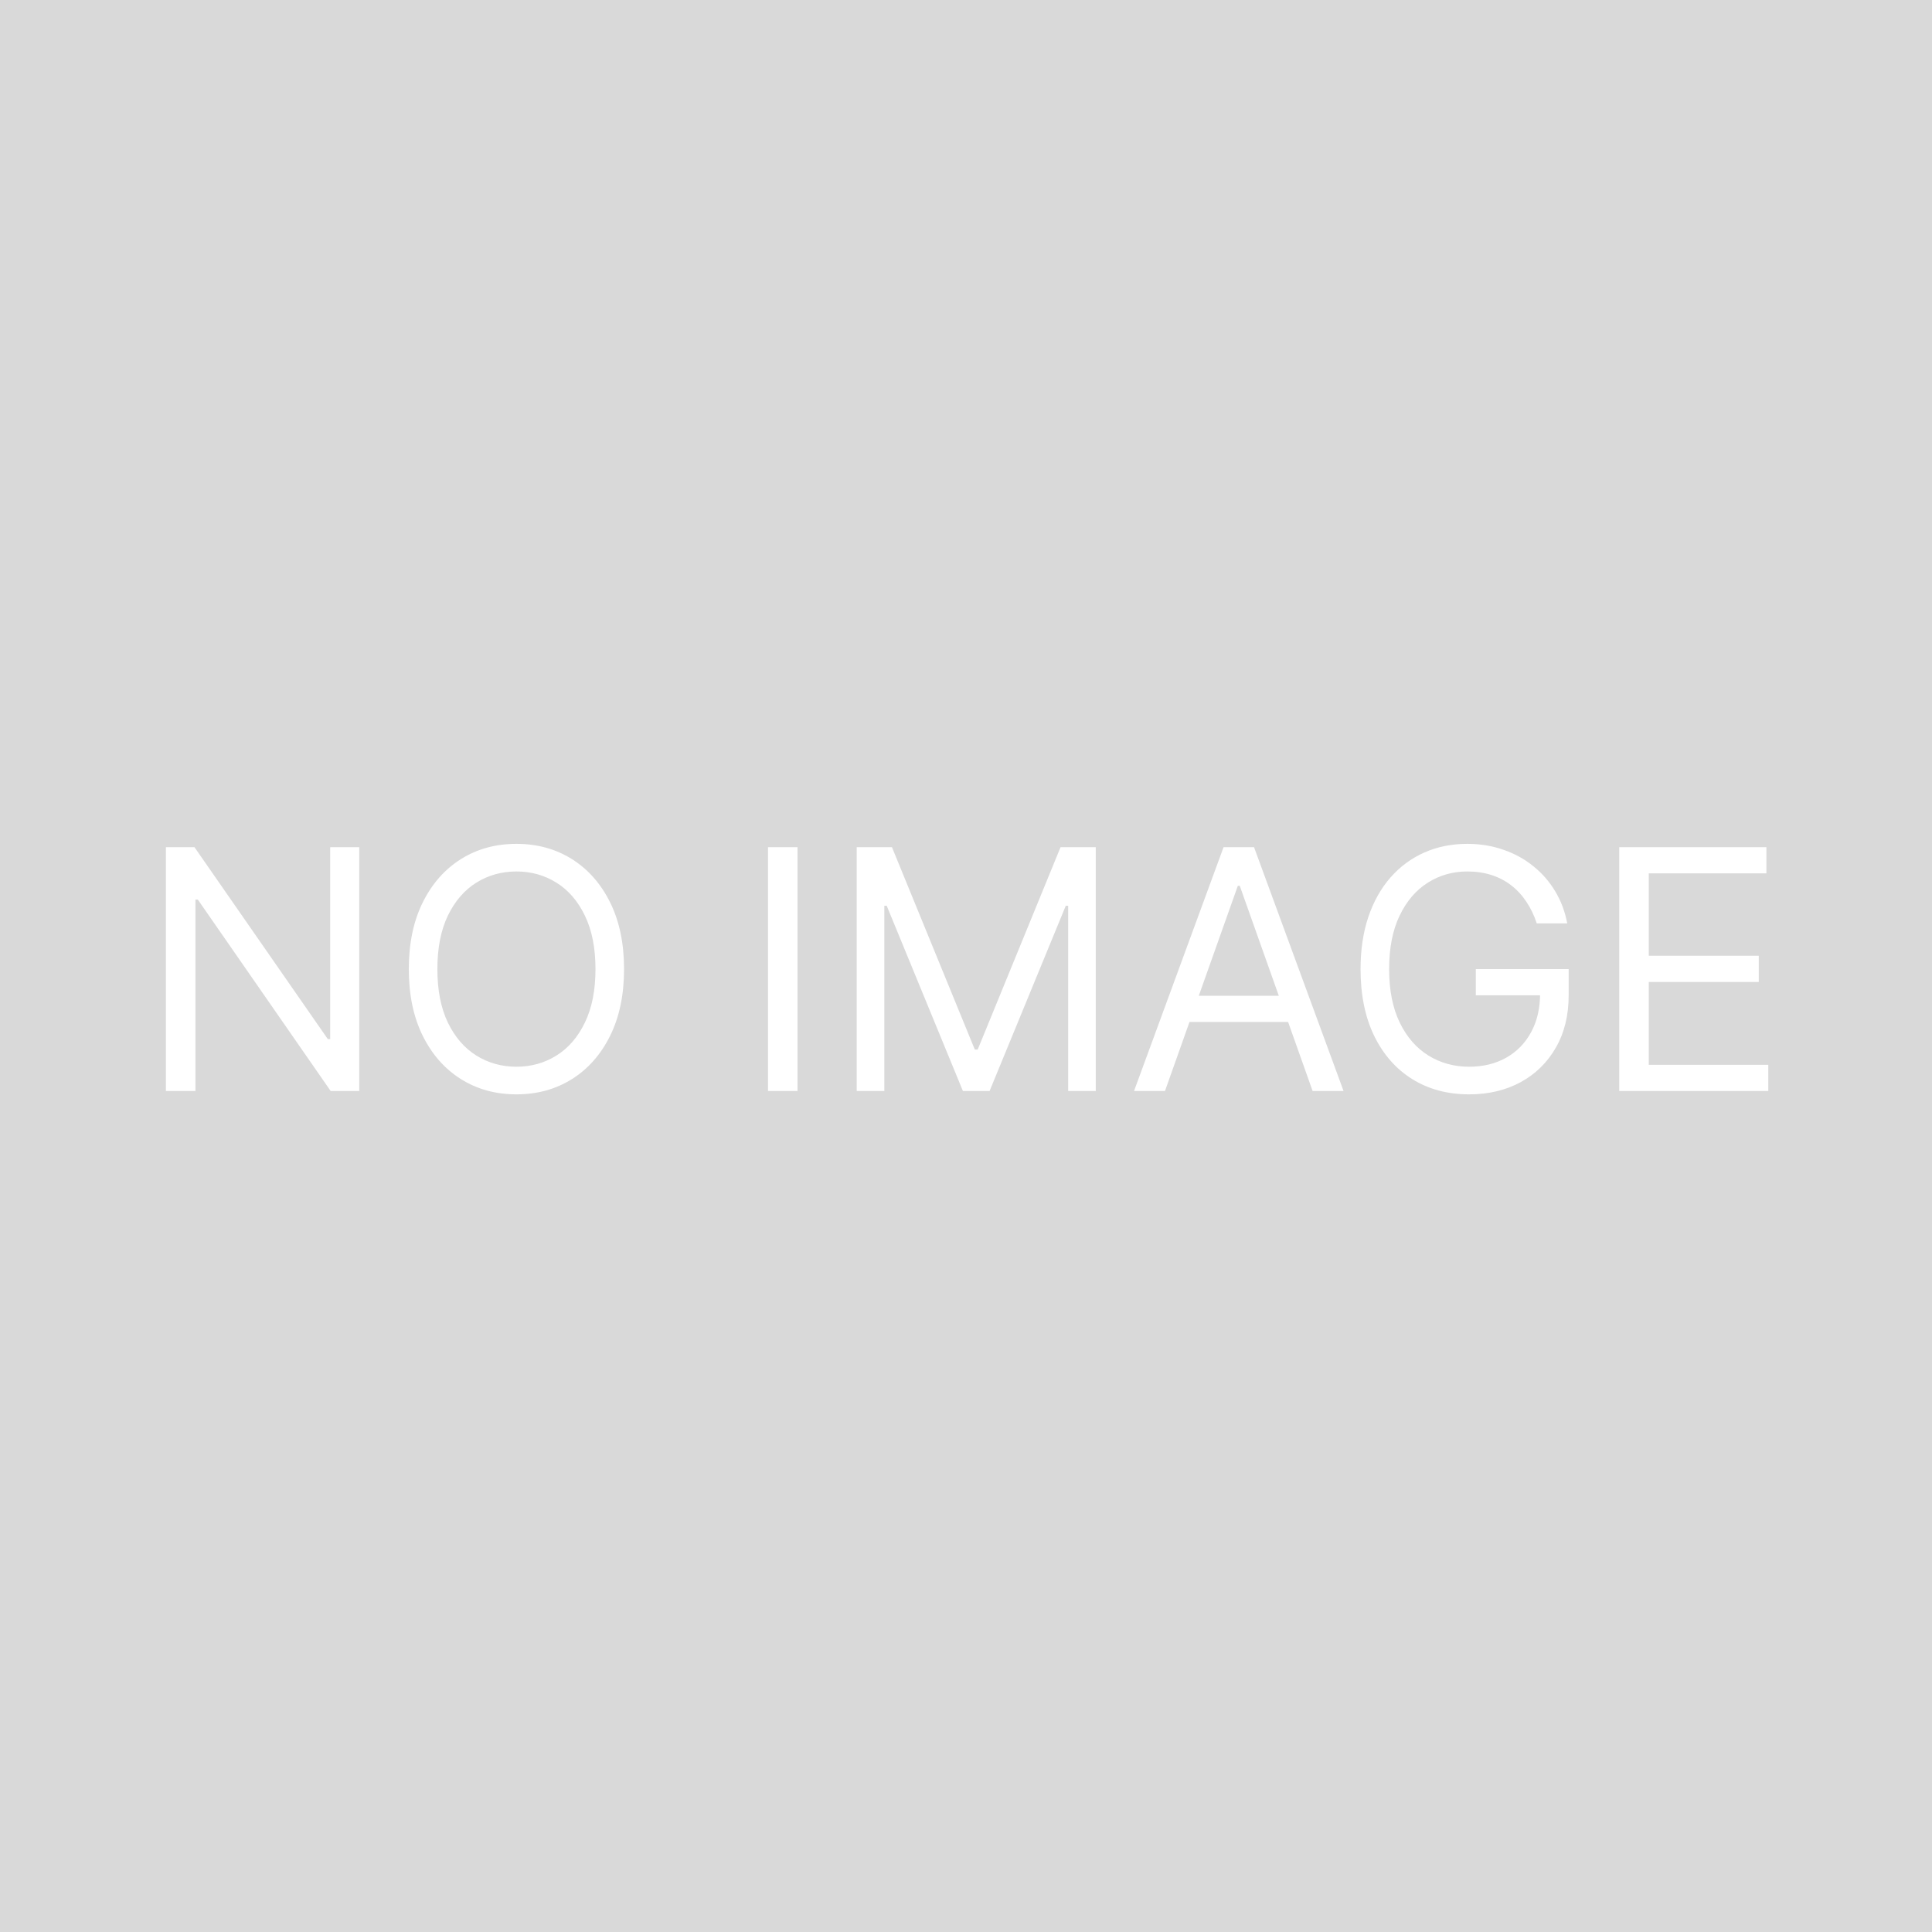 <svg width="340" height="340" viewBox="0 0 340 340" fill="none" xmlns="http://www.w3.org/2000/svg">
<rect x="0" y="0" width="340" height="340" fill="#333333" stroke="none"/>
<g clip-path="url(#clip0_1343_468)">
<rect width="340" height="340" fill="#D9D9D9"/>
<path d="M63.222 149.091V192H58.193L34.811 158.31H34.392V192H29.196V149.091H34.224L57.69 182.865H58.109V149.091H63.222ZM109.823 170.545C109.823 175.071 109.006 178.982 107.372 182.278C105.738 185.575 103.496 188.117 100.647 189.905C97.797 191.693 94.543 192.587 90.883 192.587C87.224 192.587 83.969 191.693 81.12 189.905C78.27 188.117 76.028 185.575 74.394 182.278C72.76 178.982 71.943 175.071 71.943 170.545C71.943 166.02 72.76 162.109 74.394 158.812C76.028 155.516 78.27 152.974 81.12 151.186C83.969 149.398 87.224 148.504 90.883 148.504C94.543 148.504 97.797 149.398 100.647 151.186C103.496 152.974 105.738 155.516 107.372 158.812C109.006 162.109 109.823 166.02 109.823 170.545ZM104.795 170.545C104.795 166.83 104.173 163.694 102.93 161.138C101.701 158.582 100.032 156.647 97.923 155.335C95.828 154.022 93.481 153.365 90.883 153.365C88.285 153.365 85.931 154.022 83.822 155.335C81.727 156.647 80.058 158.582 78.815 161.138C77.586 163.694 76.971 166.83 76.971 170.545C76.971 174.261 77.586 177.397 78.815 179.953C80.058 182.509 81.727 184.443 83.822 185.756C85.931 187.069 88.285 187.726 90.883 187.726C93.481 187.726 95.828 187.069 97.923 185.756C100.032 184.443 101.701 182.509 102.93 179.953C104.173 177.397 104.795 174.261 104.795 170.545ZM140.35 149.091V192H135.154V149.091H140.35ZM150.768 149.091H156.97L171.552 184.709H172.055L186.638 149.091H192.839V192H187.979V159.399H187.559L174.15 192H169.457L156.048 159.399H155.629V192H150.768V149.091ZM205.017 192H199.57L215.326 149.091H220.689L236.445 192H230.998L218.175 155.879H217.84L205.017 192ZM207.029 175.239H228.986V179.848H207.029V175.239ZM270.444 162.5C269.983 161.089 269.376 159.825 268.622 158.708C267.881 157.576 266.994 156.613 265.961 155.816C264.941 155.02 263.782 154.413 262.483 153.994C261.184 153.575 259.759 153.365 258.209 153.365C255.666 153.365 253.355 154.022 251.274 155.335C249.192 156.647 247.537 158.582 246.308 161.138C245.079 163.694 244.464 166.83 244.464 170.545C244.464 174.261 245.086 177.397 246.329 179.953C247.572 182.509 249.255 184.443 251.378 185.756C253.501 187.069 255.89 187.726 258.544 187.726C261.002 187.726 263.167 187.202 265.039 186.154C266.925 185.093 268.391 183.598 269.439 181.671C270.5 179.729 271.031 177.446 271.031 174.82L272.623 175.155H259.717V170.545H276.059V175.155C276.059 178.689 275.305 181.762 273.797 184.374C272.302 186.986 270.235 189.011 267.595 190.45C264.969 191.874 261.952 192.587 258.544 192.587C254.745 192.587 251.406 191.693 248.529 189.905C245.666 188.117 243.431 185.575 241.824 182.278C240.232 178.982 239.436 175.071 239.436 170.545C239.436 167.151 239.89 164.099 240.798 161.39C241.72 158.666 243.019 156.347 244.695 154.434C246.371 152.52 248.354 151.053 250.645 150.034C252.936 149.014 255.457 148.504 258.209 148.504C260.471 148.504 262.581 148.846 264.536 149.531C266.506 150.201 268.258 151.158 269.795 152.401C271.345 153.63 272.637 155.104 273.671 156.822C274.705 158.526 275.417 160.419 275.808 162.5H270.444ZM284.959 192V149.091H310.855V153.7H290.155V168.199H309.514V172.808H290.155V187.391H311.19V192H284.959Z" fill="white"/>
</g>
<defs>
<clipPath id="clip0_1343_468">
<rect width="340" height="340" fill="white"/>
</clipPath>
</defs>
</svg>
